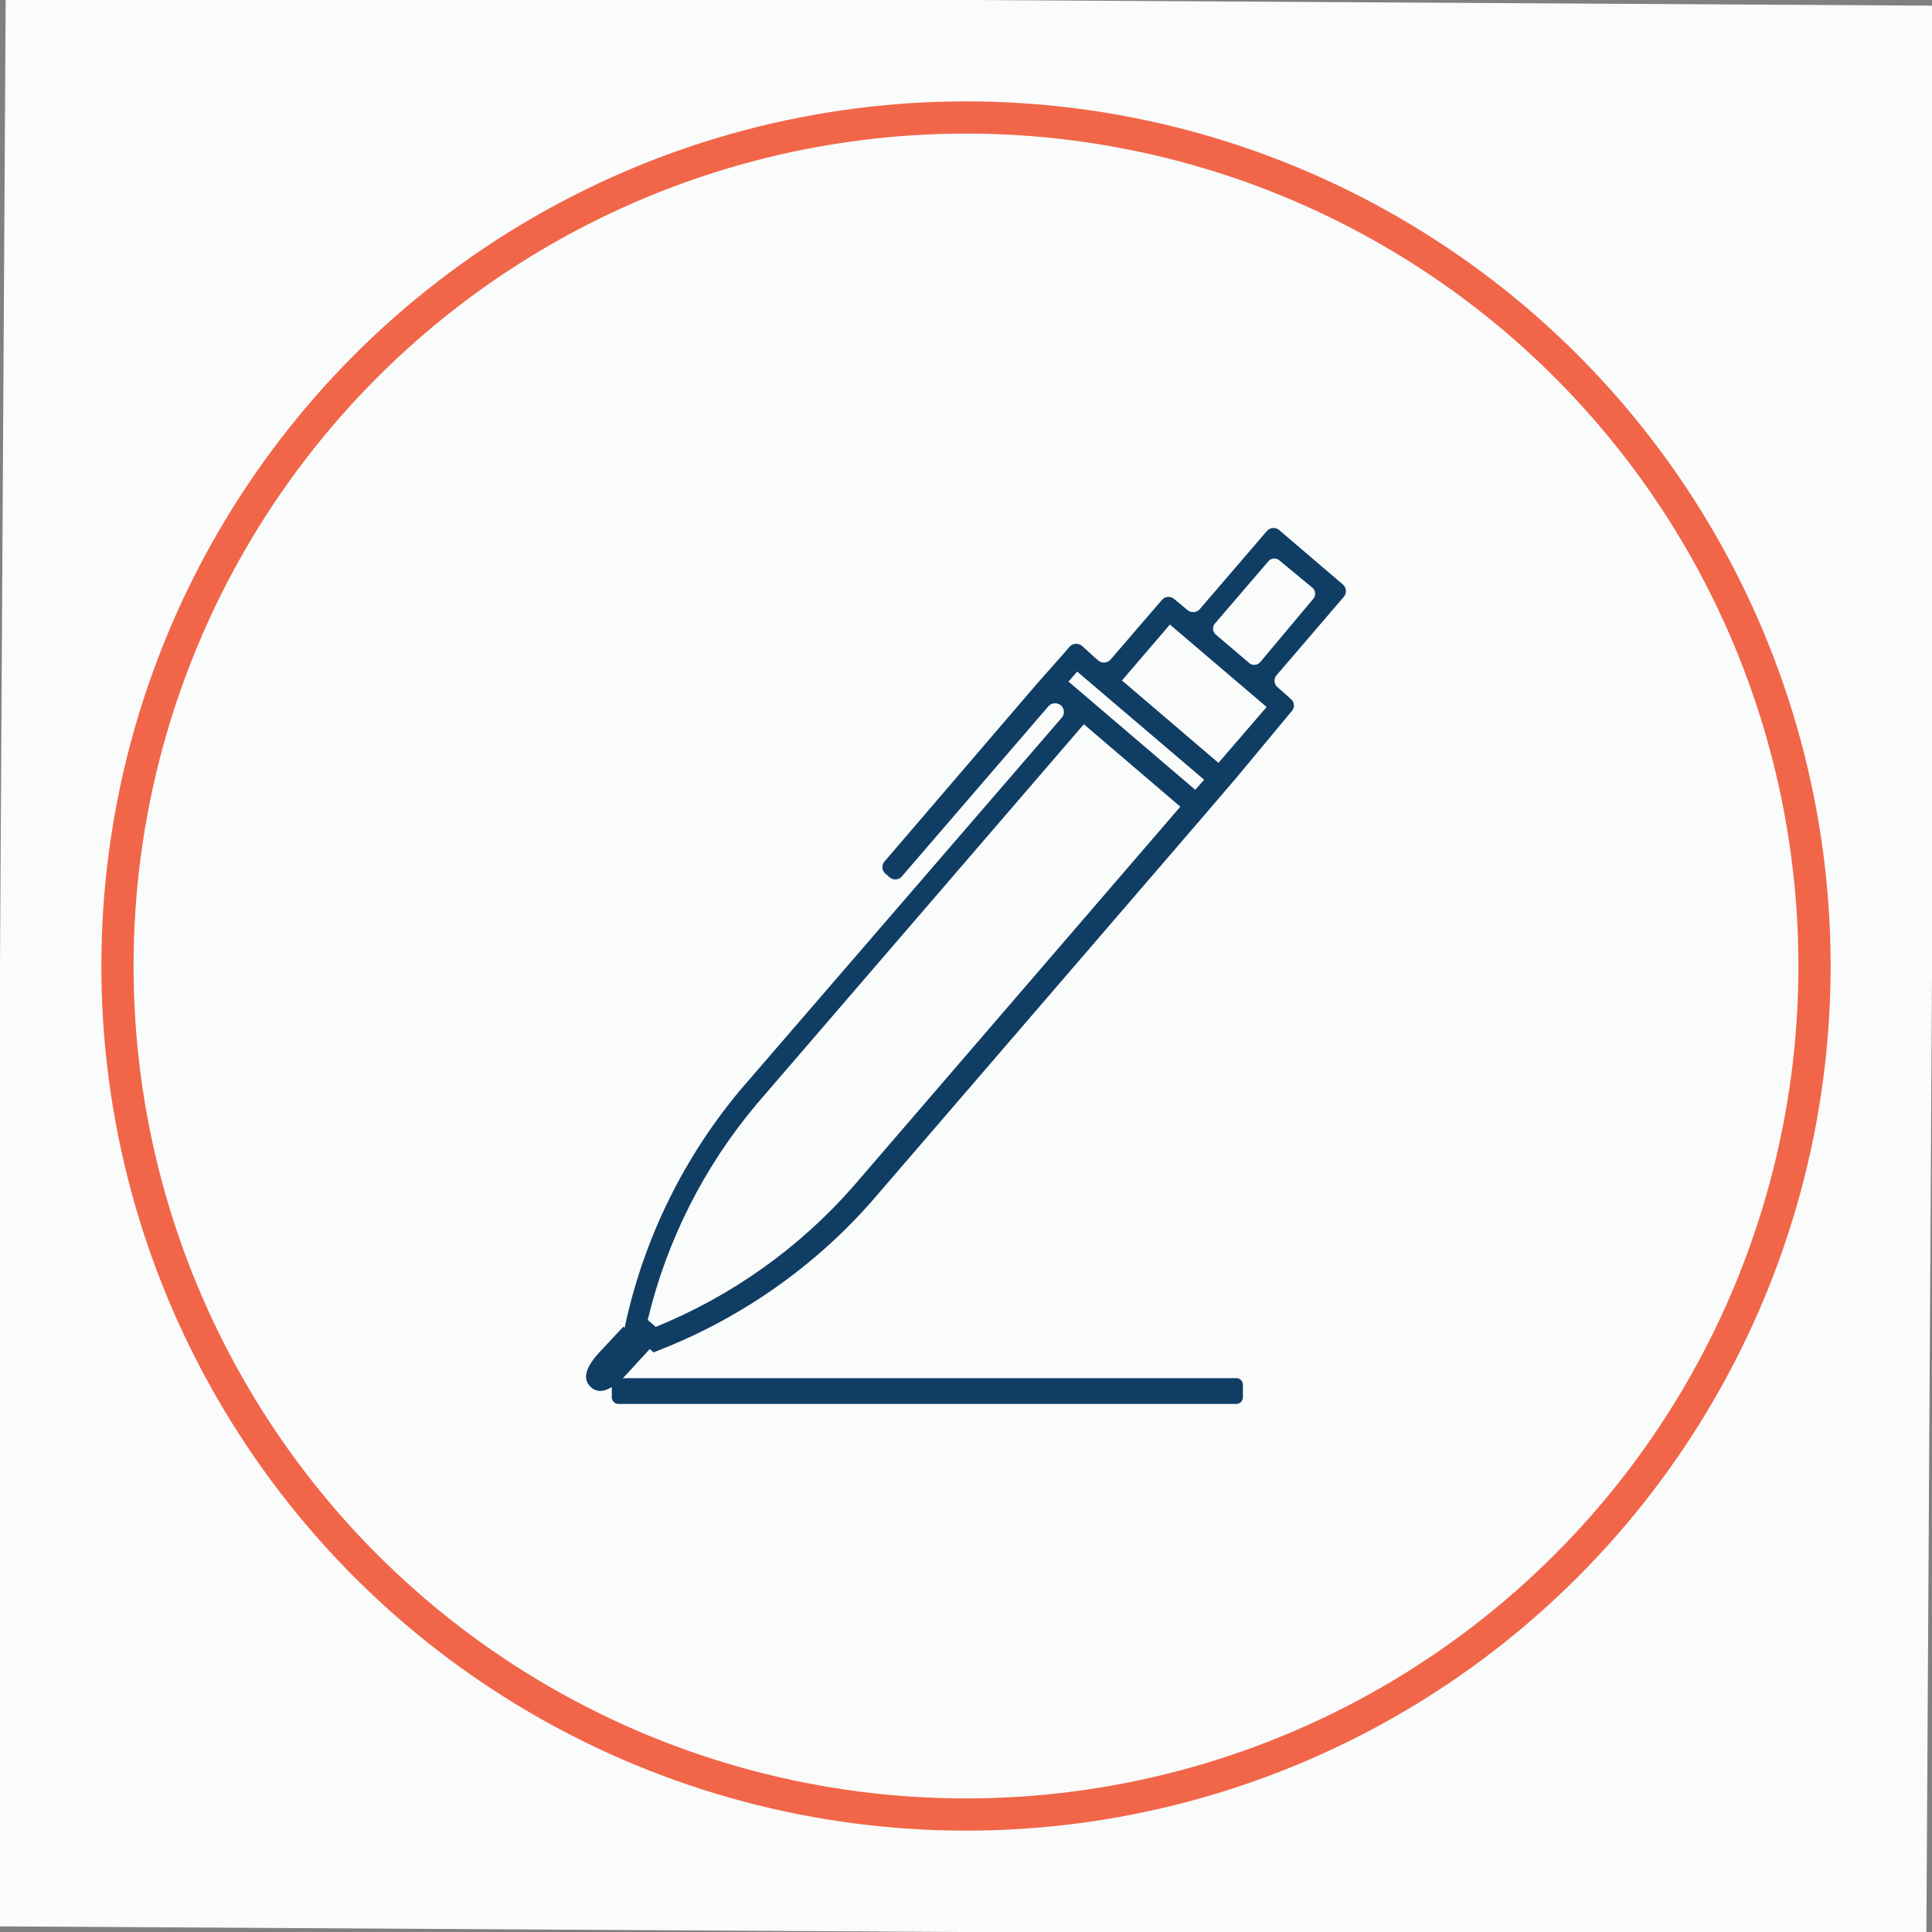 <?xml version="1.0" encoding="utf-8"?>
<!-- Generator: Adobe Illustrator 24.2.0, SVG Export Plug-In . SVG Version: 6.00 Build 0)  -->
<svg version="1.1" id="Layer_1" xmlns="http://www.w3.org/2000/svg" xmlns:xlink="http://www.w3.org/1999/xlink" x="0px" y="0px"
	 viewBox="0 0 150 150" style="enable-background:new 0 0 150 150;" xml:space="preserve">
<rect x="0" y="0" width="150" height="150" fill="#808080" stroke="none"/>
<style type="text/css">
	.st0{fill:#FAFBFB;}
	.st1{fill:none;stroke:#F16649;stroke-width:2.5;stroke-miterlimit:10;}
	.st2{clip-path:url(#SVGID_2_);fill:#103D64;}
	.st3{clip-path:url(#SVGID_4_);fill:#103D64;}
	.st4{clip-path:url(#SVGID_6_);fill:#103D64;}
</style>
<g>
	<rect x="0" y="0" transform="matrix(1 5.870941e-03 -5.870941e-03 1 0.442 -0.439)" class="st0" width="150" height="150"/>
	<circle class="st1" cx="75" cy="75" r="65.88"/>
</g>
<g>
	<g>
		<defs>
			<path id="SVGID_1_" d="M48.01,107h47.98c0.28,0,0.51,0.23,0.51,0.51v0.98c0,0.28-0.23,0.51-0.51,0.51H48.01
				c-0.28,0-0.51-0.23-0.51-0.51v-0.98C47.5,107.23,47.73,107,48.01,107z"/>
		</defs>
		<clipPath id="SVGID_2_">
			<use xlink:href="#SVGID_1_"  style="overflow:visible;"/>
		</clipPath>
		<rect x="42.5" y="102" class="st2" width="59" height="12"/>
	</g>
	<g>
		<defs>
			<path id="SVGID_3_" d="M97.85,51.4c-0.11,0.13-0.26,0.21-0.42,0.22c-0.17,0.01-0.33-0.04-0.45-0.15l-2.62-2.23
				c-0.24-0.24-0.24-0.63,0-0.87l4.14-4.82c0.11-0.12,0.27-0.19,0.44-0.19s0.32,0.07,0.44,0.19l2.55,2.11
				c0.24,0.24,0.24,0.63,0,0.87L97.85,51.4z M94.6,59.23l-7.49-6.4l3.72-4.34l7.51,6.4L94.6,59.23z M92.8,61.32l-9.84-8.4l0.67-0.78
				l9.86,8.4L92.8,61.32z M66.24,92.12c-4.19,4.77-9.44,8.51-15.33,10.9l-0.62-0.54c1.47-6.17,4.37-11.9,8.46-16.76l25.4-29.49
				l7.49,6.4L66.24,92.12z M104.34,46.33c0.24-0.28,0.2-0.71-0.08-0.95l-4.95-4.23c-0.29-0.24-0.71-0.2-0.95,0.08l-5.21,6.06
				c-0.24,0.28-0.67,0.31-0.95,0.08l-1.04-0.87c-0.29-0.24-0.71-0.2-0.95,0.08l-3.98,4.62c-0.25,0.29-0.68,0.32-0.97,0.08L84,50.14
				c-0.29-0.24-0.72-0.2-0.97,0.08l-0.25,0.3l-2.24,2.53L68.67,66.89c-0.12,0.14-0.17,0.31-0.16,0.49s0.1,0.34,0.24,0.46l0.28,0.24
				c0.13,0.13,0.3,0.2,0.48,0.2c0.18,0,0.35-0.07,0.48-0.2l11.43-13.27c0.25-0.26,0.66-0.28,0.94-0.05c0.28,0.23,0.32,0.64,0.1,0.93
				L57.49,84.61c-4.36,5.21-7.41,11.38-8.89,18l-0.1,0.48l2.25,1.91l0.44-0.18c6.35-2.49,12.02-6.46,16.51-11.57l25.4-29.49
				l2.93-3.42l4.27-5.14c0.12-0.13,0.17-0.31,0.16-0.48s-0.1-0.34-0.24-0.45l-1.07-0.95c-0.13-0.12-0.2-0.29-0.2-0.47
				c0-0.18,0.07-0.34,0.2-0.47L104.34,46.33z"/>
		</defs>
		<clipPath id="SVGID_4_">
			<use xlink:href="#SVGID_3_"  style="overflow:visible;"/>
		</clipPath>
		<rect x="43.5" y="36" class="st3" width="66" height="74"/>
	</g>
	<g>
		<defs>
			<path id="SVGID_5_" d="M46.5,105.03c-1.37,1.5-1.08,2.26-0.6,2.69c0.48,0.43,1.32,0.51,2.71-0.98l1.9-2.07L48.4,103L46.5,105.03z
				"/>
		</defs>
		<clipPath id="SVGID_6_">
			<use xlink:href="#SVGID_5_"  style="overflow:visible;"/>
		</clipPath>
		<rect x="40.5" y="98" class="st4" width="15" height="15"/>
	</g>
</g>
</svg>
